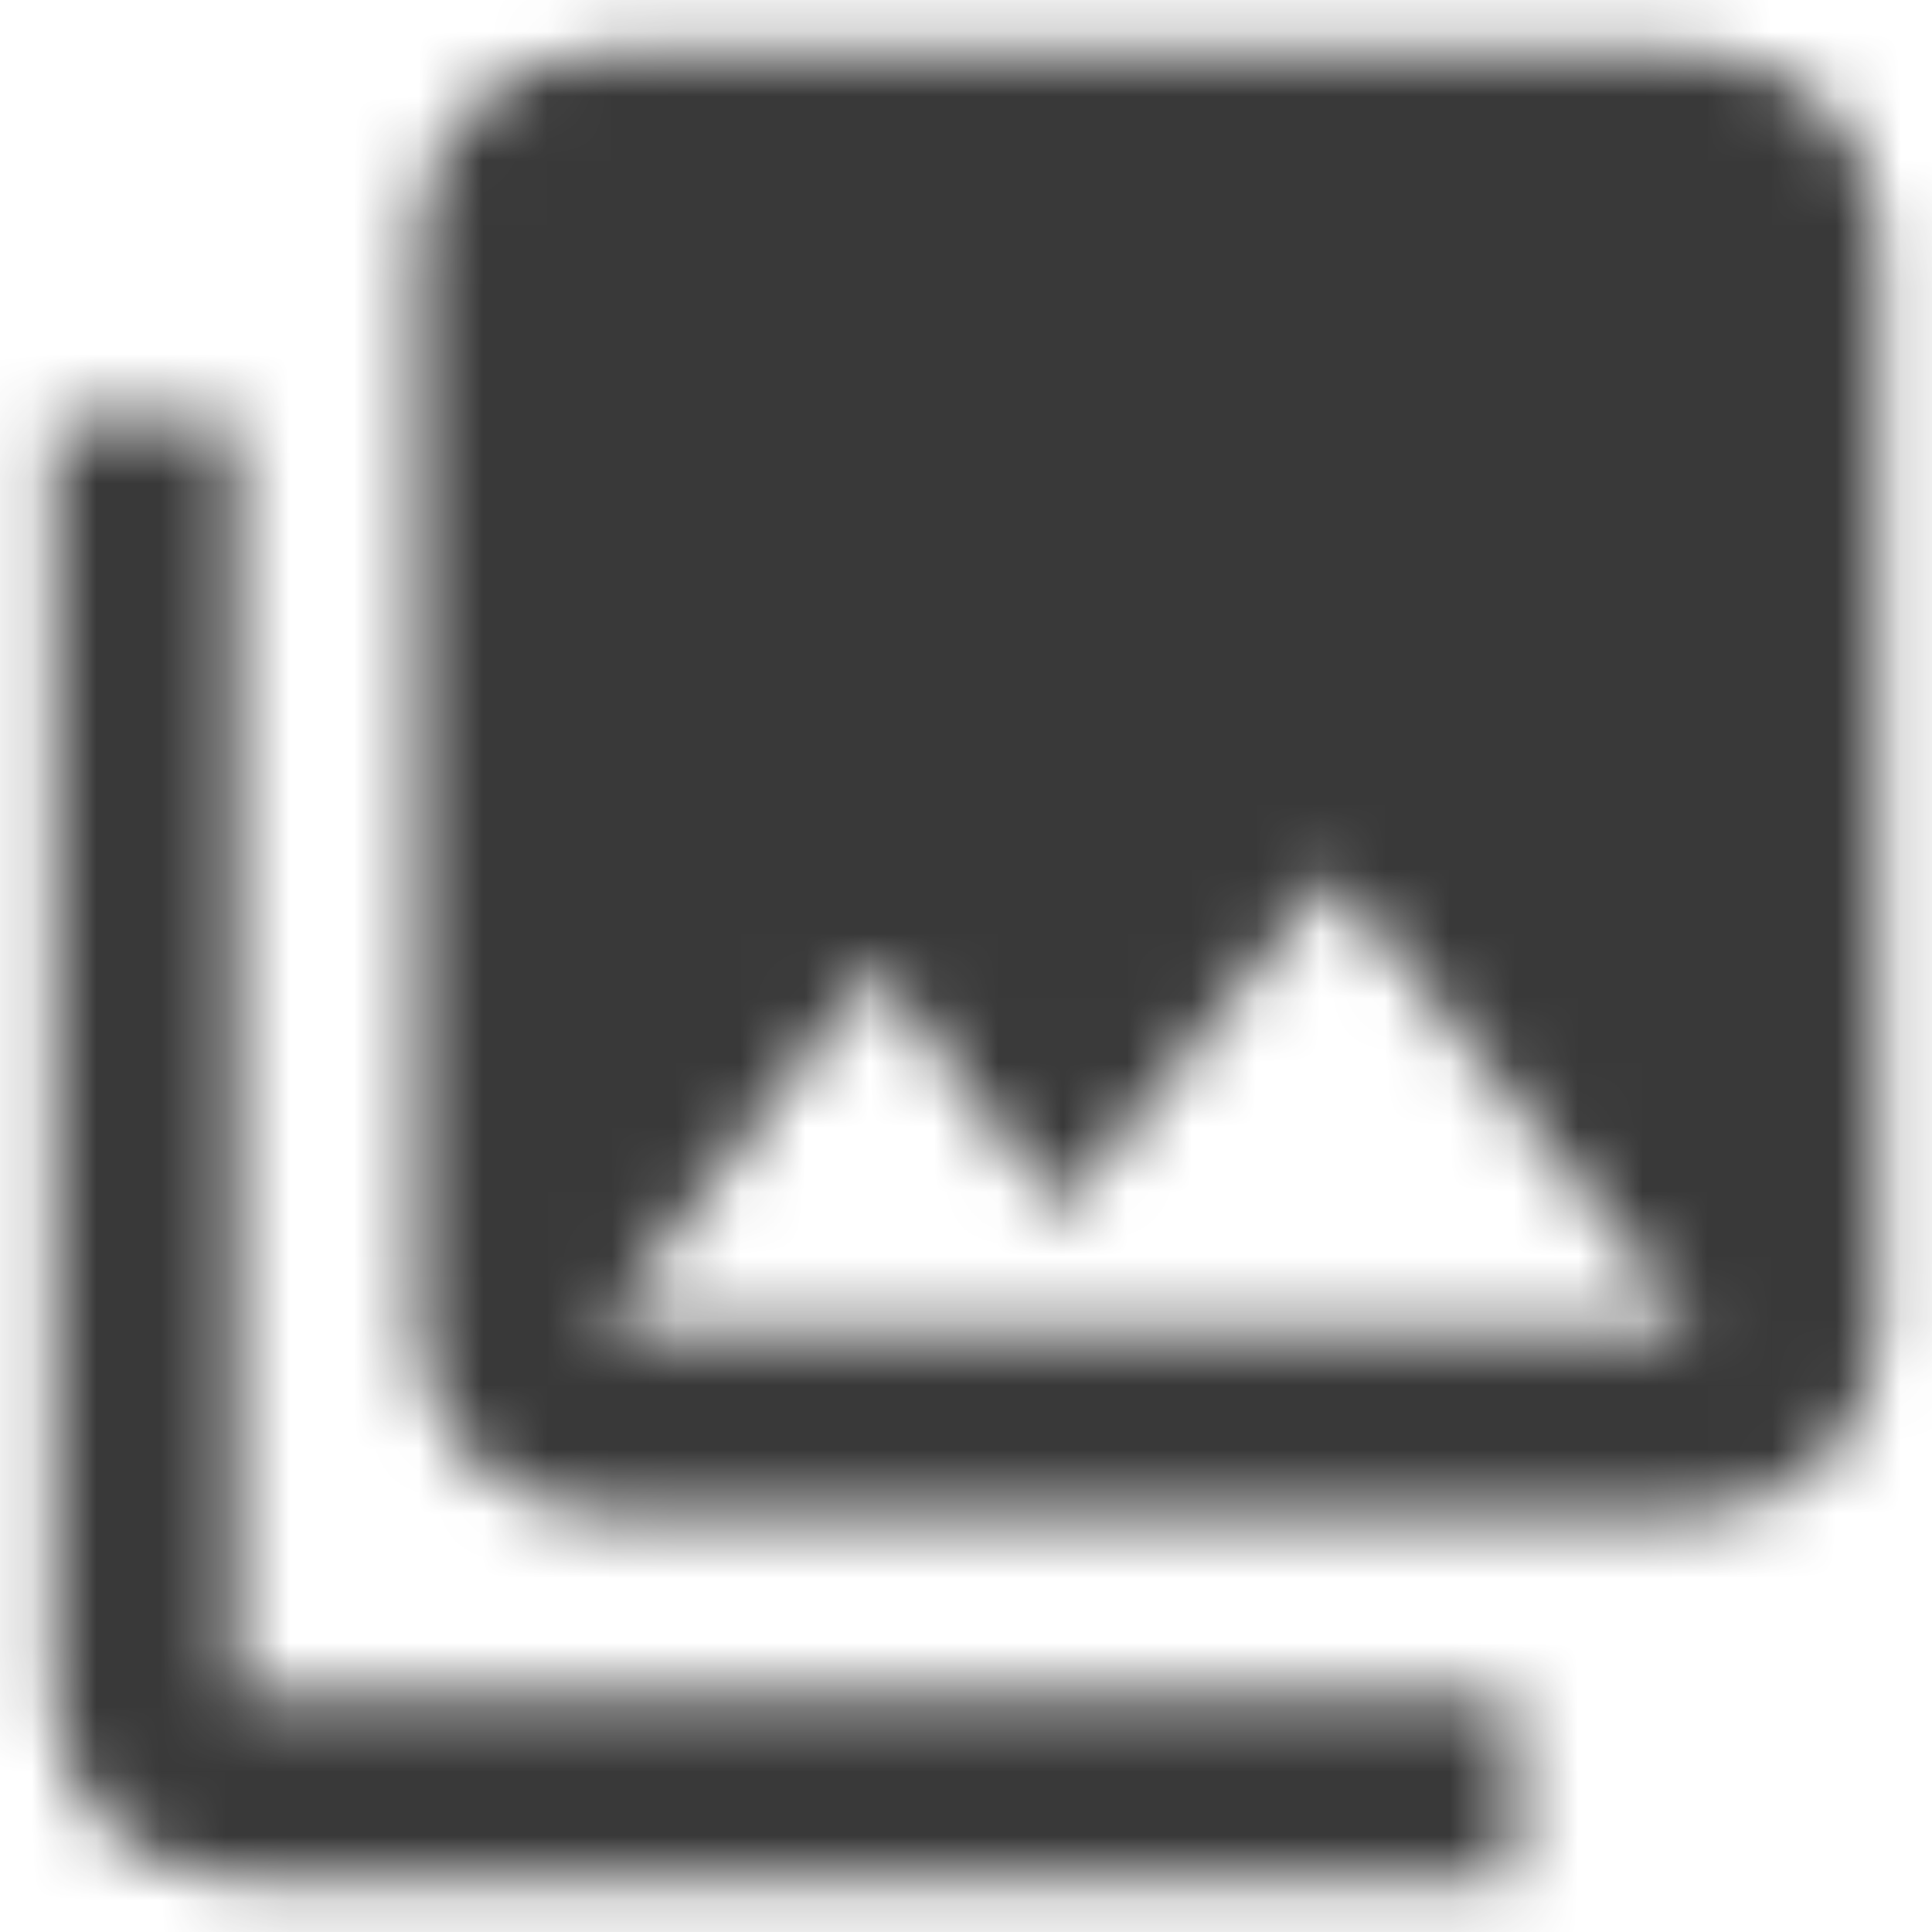<?xml version="1.0" encoding="UTF-8"?>
<svg width="30px" height="30px" viewBox="0 0 30 30" version="1.1" xmlns="http://www.w3.org/2000/svg" xmlns:xlink="http://www.w3.org/1999/xlink">
    <!-- Generator: Sketch 59.1 (86144) - https://sketch.com -->
    <title>photo_library</title>
    <desc>Created with Sketch.</desc>
    <defs>
        <path d="M31.167,22.667 L31.167,5.667 C31.167,4.108 29.892,2.833 28.333,2.833 L11.333,2.833 C9.775,2.833 8.5,4.108 8.5,5.667 L8.5,22.667 C8.5,24.225 9.775,25.5 11.333,25.5 L28.333,25.5 C29.892,25.5 31.167,24.225 31.167,22.667 L31.167,22.667 Z M15.583,17 L18.459,20.839 L22.667,15.583 L28.333,22.667 L11.333,22.667 L15.583,17 L15.583,17 Z M2.833,8.5 L2.833,28.333 C2.833,29.892 4.108,31.167 5.667,31.167 L25.5,31.167 L25.5,28.333 L5.667,28.333 L5.667,8.5 L2.833,8.5 L2.833,8.5 Z" id="path-1"></path>
    </defs>
    <g id="Desktop" stroke="none" stroke-width="1" fill="none" fill-rule="evenodd">
        <g id="Ontbrekende-stijl-elementen" transform="translate(-792, -89)">
            <g id="Slider" transform="translate(0, 17)">
                <g id="Group-3" transform="translate(360, 30)">
                    <g id="Fotos" transform="translate(318, 23)">
                        <g id="photo_library" transform="translate(112, 17)">
                            <polygon id="Base" points="-7.08333342e-08 -7.08332285e-08 34 -7.08332285e-08 34 34 -7.08333342e-08 34"></polygon>
                            <mask id="mask-2" fill="white">
                                <use xlink:href="#path-1"></use>
                            </mask>
                            <g id="Icon" fill-rule="nonzero"></g>
                            <rect id="↳-🎨-Color" fill="#393939" fill-rule="evenodd" mask="url(#mask-2)" x="0" y="0" width="34" height="34"></rect>
                        </g>
                    </g>
                </g>
            </g>
        </g>
    </g>
</svg>